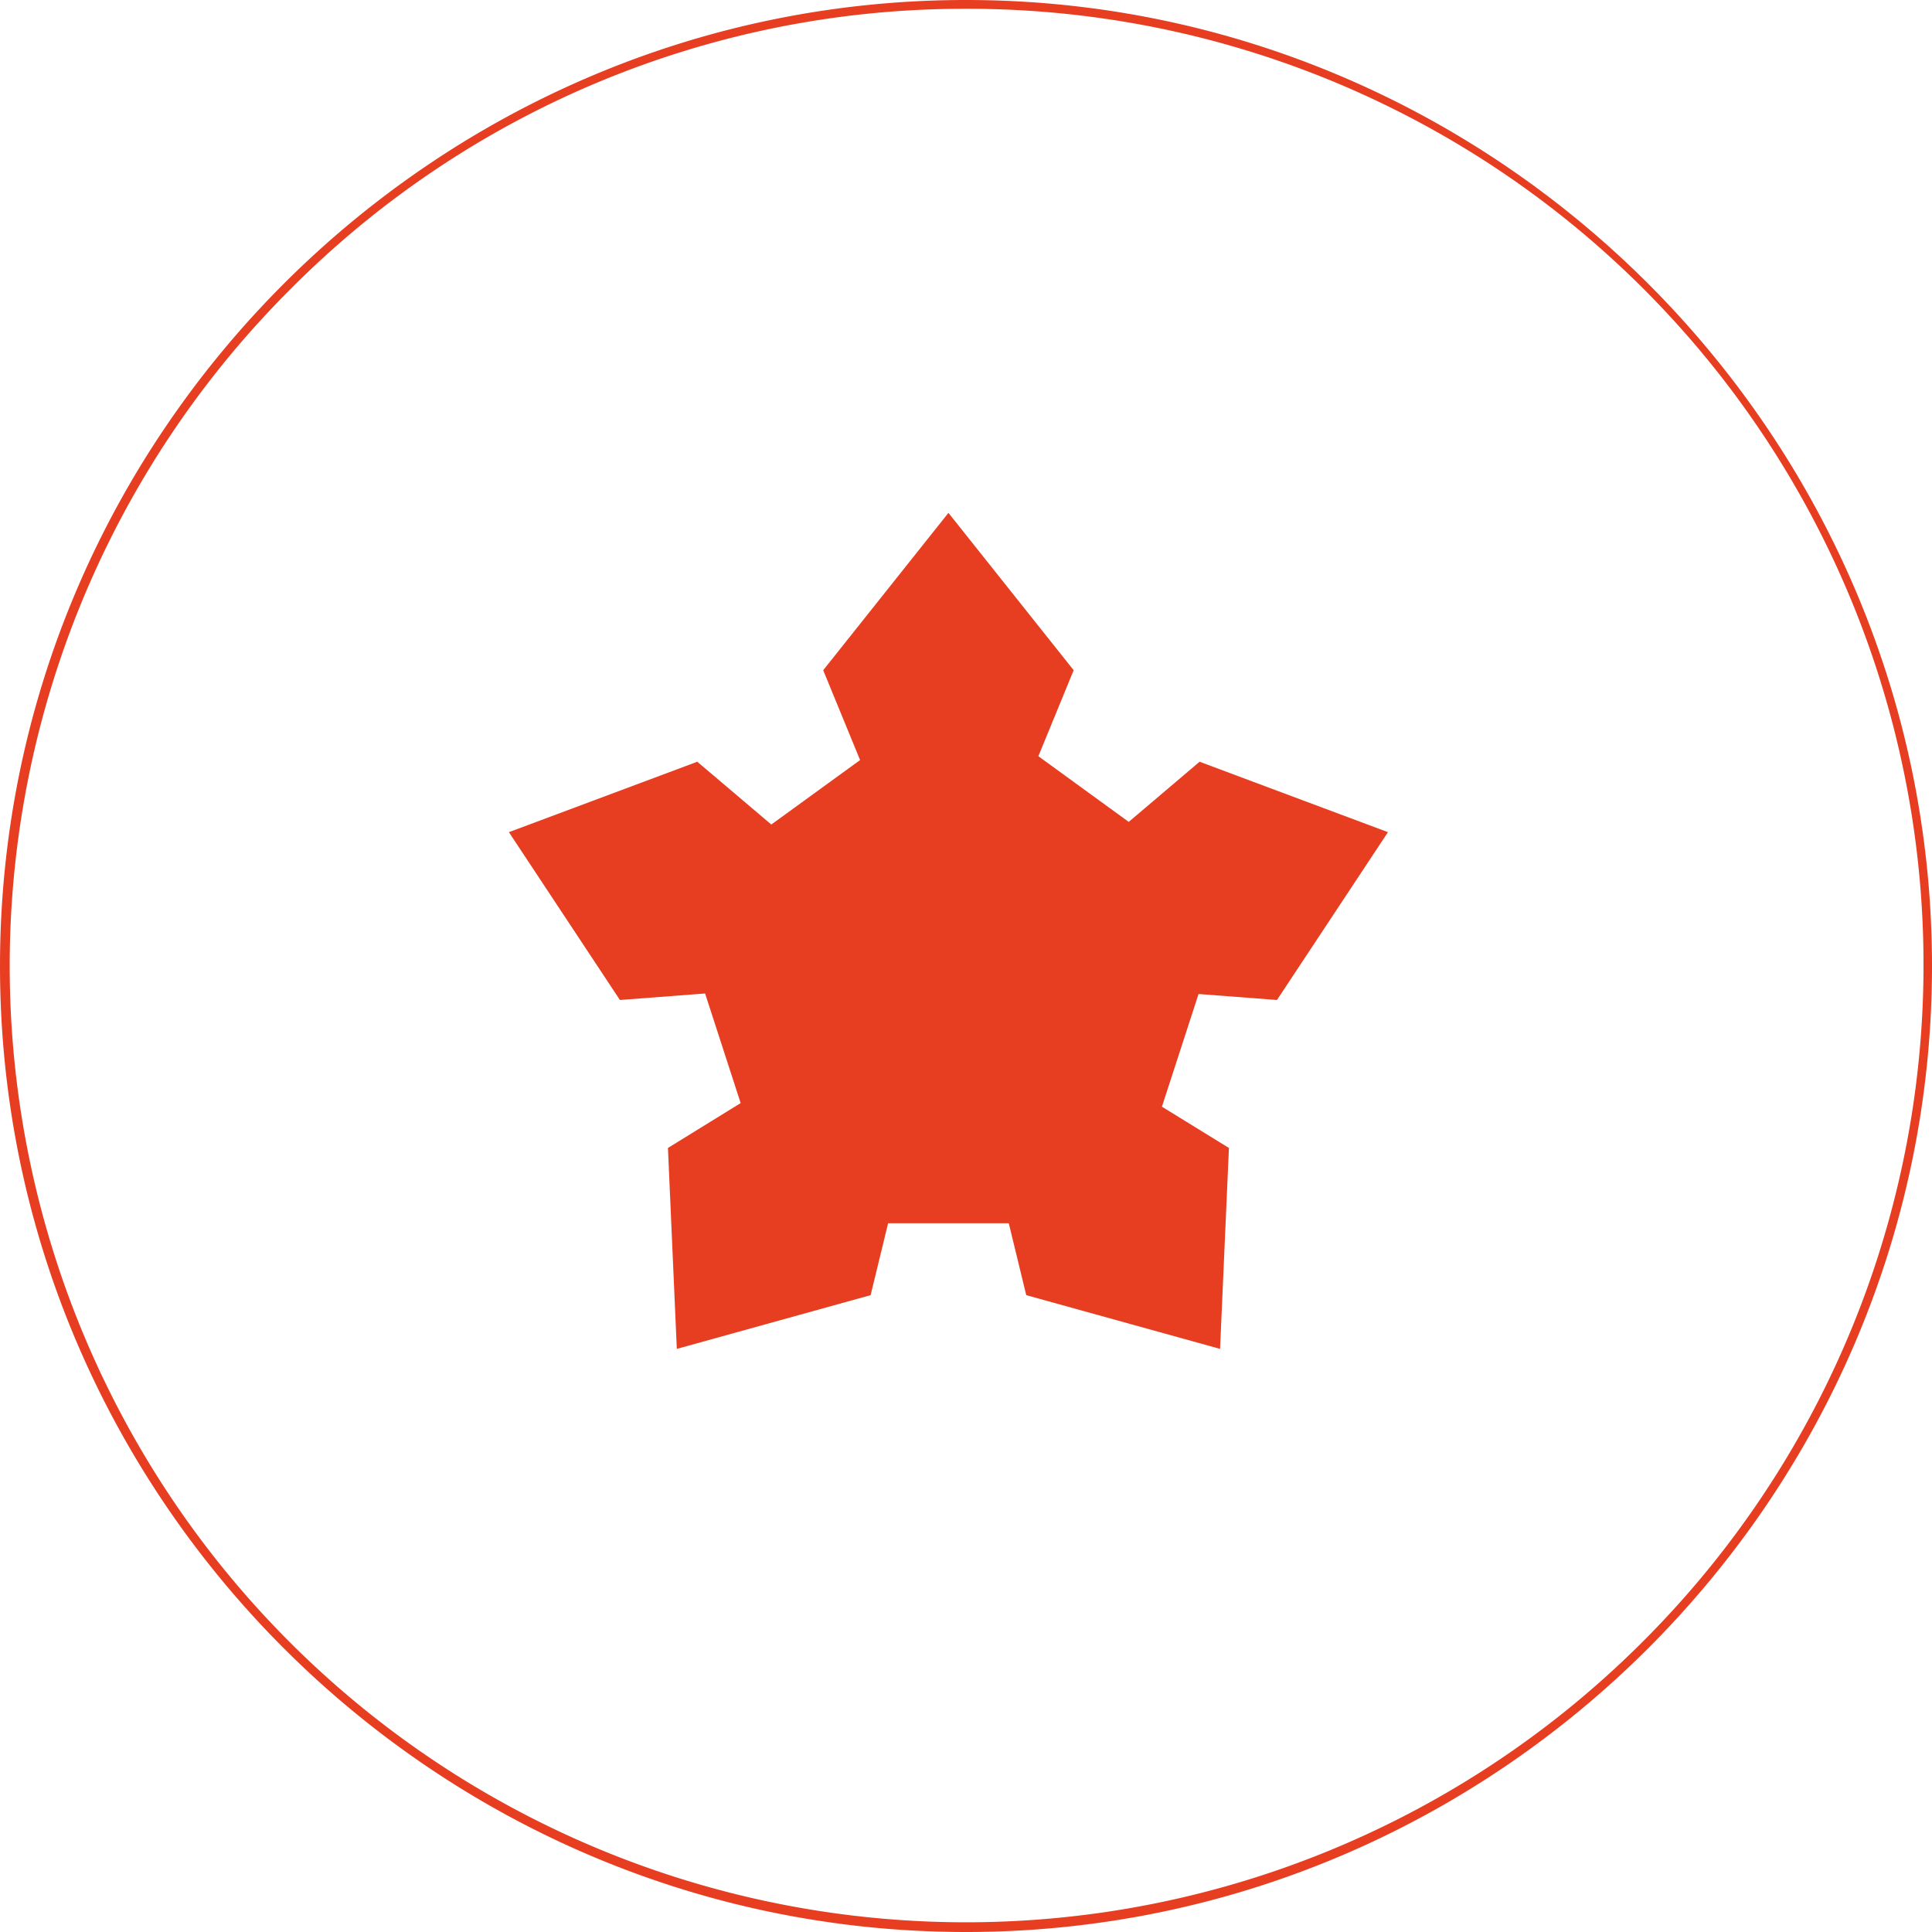 <svg xmlns="http://www.w3.org/2000/svg" width="220" height="220" viewBox="0 0 220 220"><title>icon_hakodate</title><path d="M110,1a108.87,108.87,0,0,1,77,186A108.87,108.87,0,1,1,33,33,108.22,108.22,0,0,1,110,1m0-1C49.5,0,0,49.5,0,110S49.5,220,110,220s110-49.5,110-110S170.5,0,110,0Z" style="fill:#e73d21"/><polygon points="79.4 86.74 57.95 94.76 70.59 113.87 80.29 113.13 84.34 125.61 76.06 130.72 77.07 153.6 99.14 147.48 101.13 139.29 114.87 139.29 116.86 147.48 138.93 153.6 139.94 130.72 132.31 126.02 136.48 113.19 145.41 113.87 158.05 94.76 136.6 86.74 128.53 93.59 118.24 86.11 122.26 76.32 108 58.4 93.74 76.32 97.94 86.55 87.83 93.89 79.4 86.74" style="fill:#e73d21"/></svg>